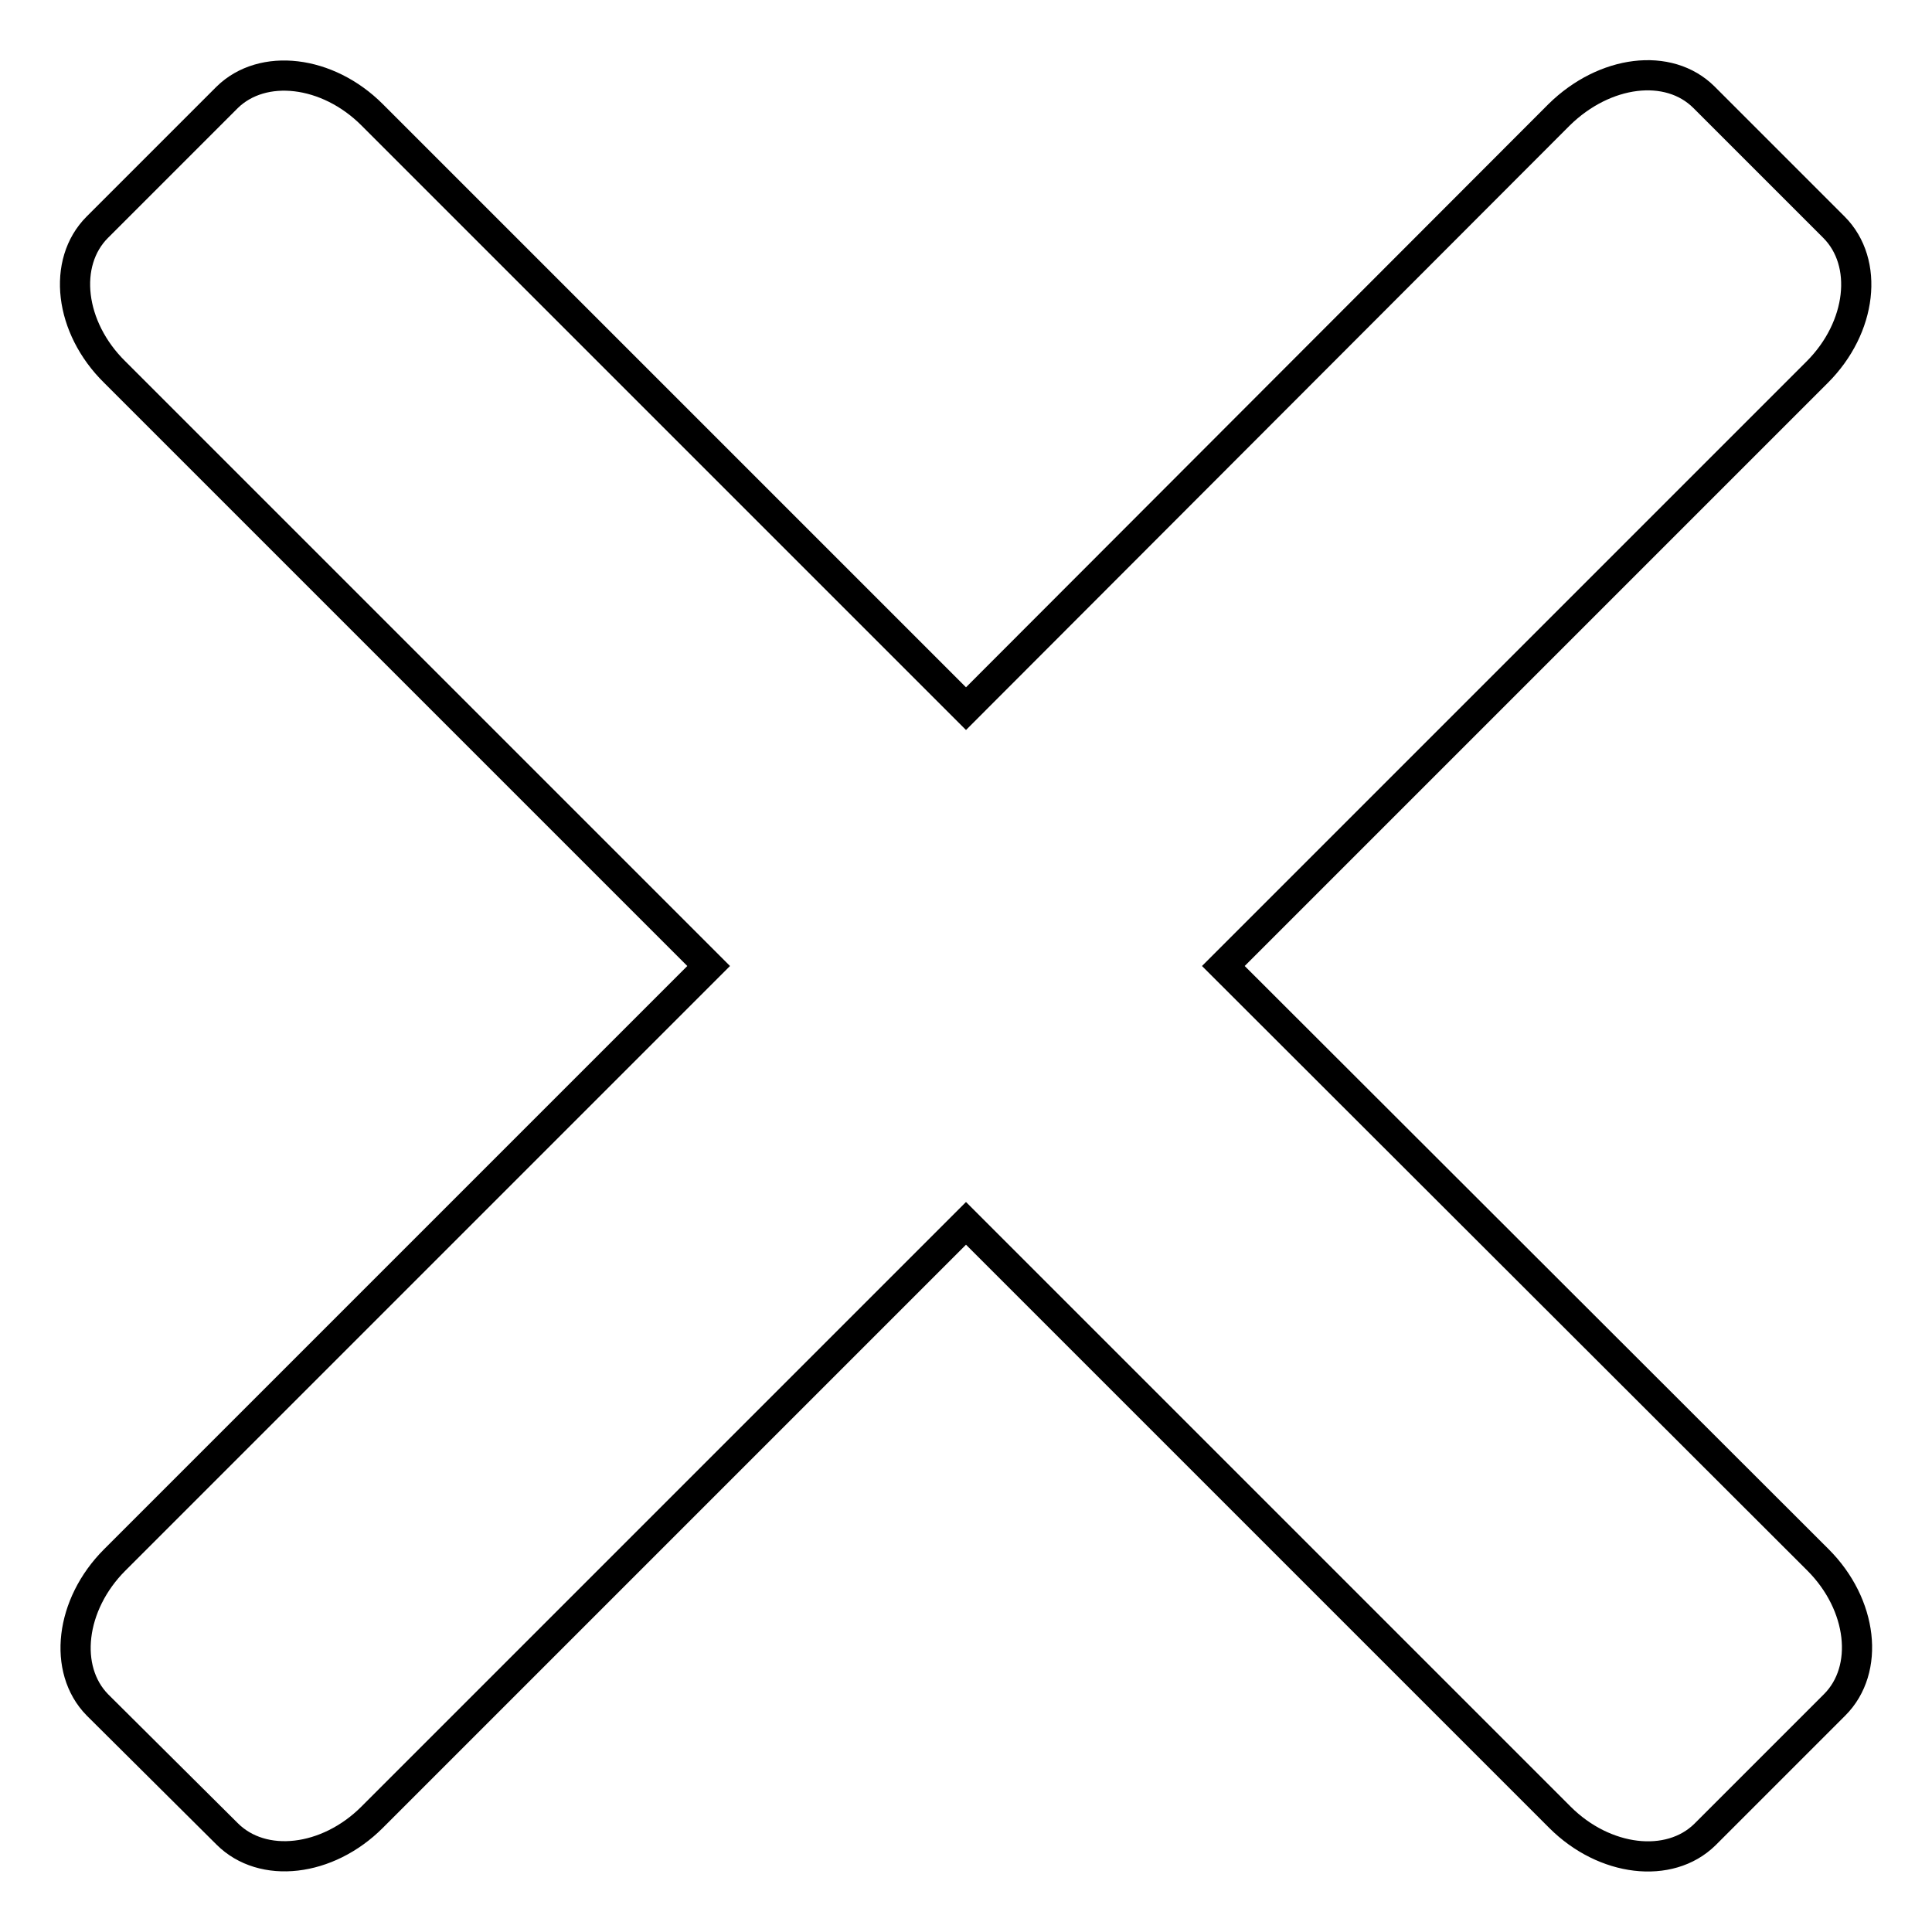 <?xml version="1.0" encoding="utf-8"?>
<!-- Svg Vector Icons : http://www.onlinewebfonts.com/icon -->
<!DOCTYPE svg PUBLIC "-//W3C//DTD SVG 1.1//EN" "http://www.w3.org/Graphics/SVG/1.1/DTD/svg11.dtd">
<svg version="1.1" xmlns="http://www.w3.org/2000/svg" xmlns:xlink="http://www.w3.org/1999/xlink" x="0px" y="0px" viewBox="0 0 256 256" enable-background="new 0 0 256 256" xml:space="preserve">
<g> <path stroke-width="4" fill-opacity="0" stroke="#000000"  d="M162.1,128l78.7-78.7c5.9-5.9,6.9-14.5,2.2-19.2l-17.2-17.2c-4.7-4.7-13.2-3.6-19.2,2.3L128,93.9L49.3,15.2 c-5.9-5.9-14.5-6.9-19.2-2.3L12.9,30.1c-4.7,4.7-3.7,13.3,2.3,19.2L93.9,128l-78.7,78.7c-5.9,5.9-6.9,14.5-2.3,19.2L30.1,243 c4.7,4.7,13.3,3.7,19.2-2.2l78.7-78.7l78.7,78.7c5.9,5.9,14.5,6.9,19.2,2.3l17.2-17.2c4.7-4.7,3.7-13.3-2.2-19.2L162.1,128 L162.1,128z"/></g>
</svg>